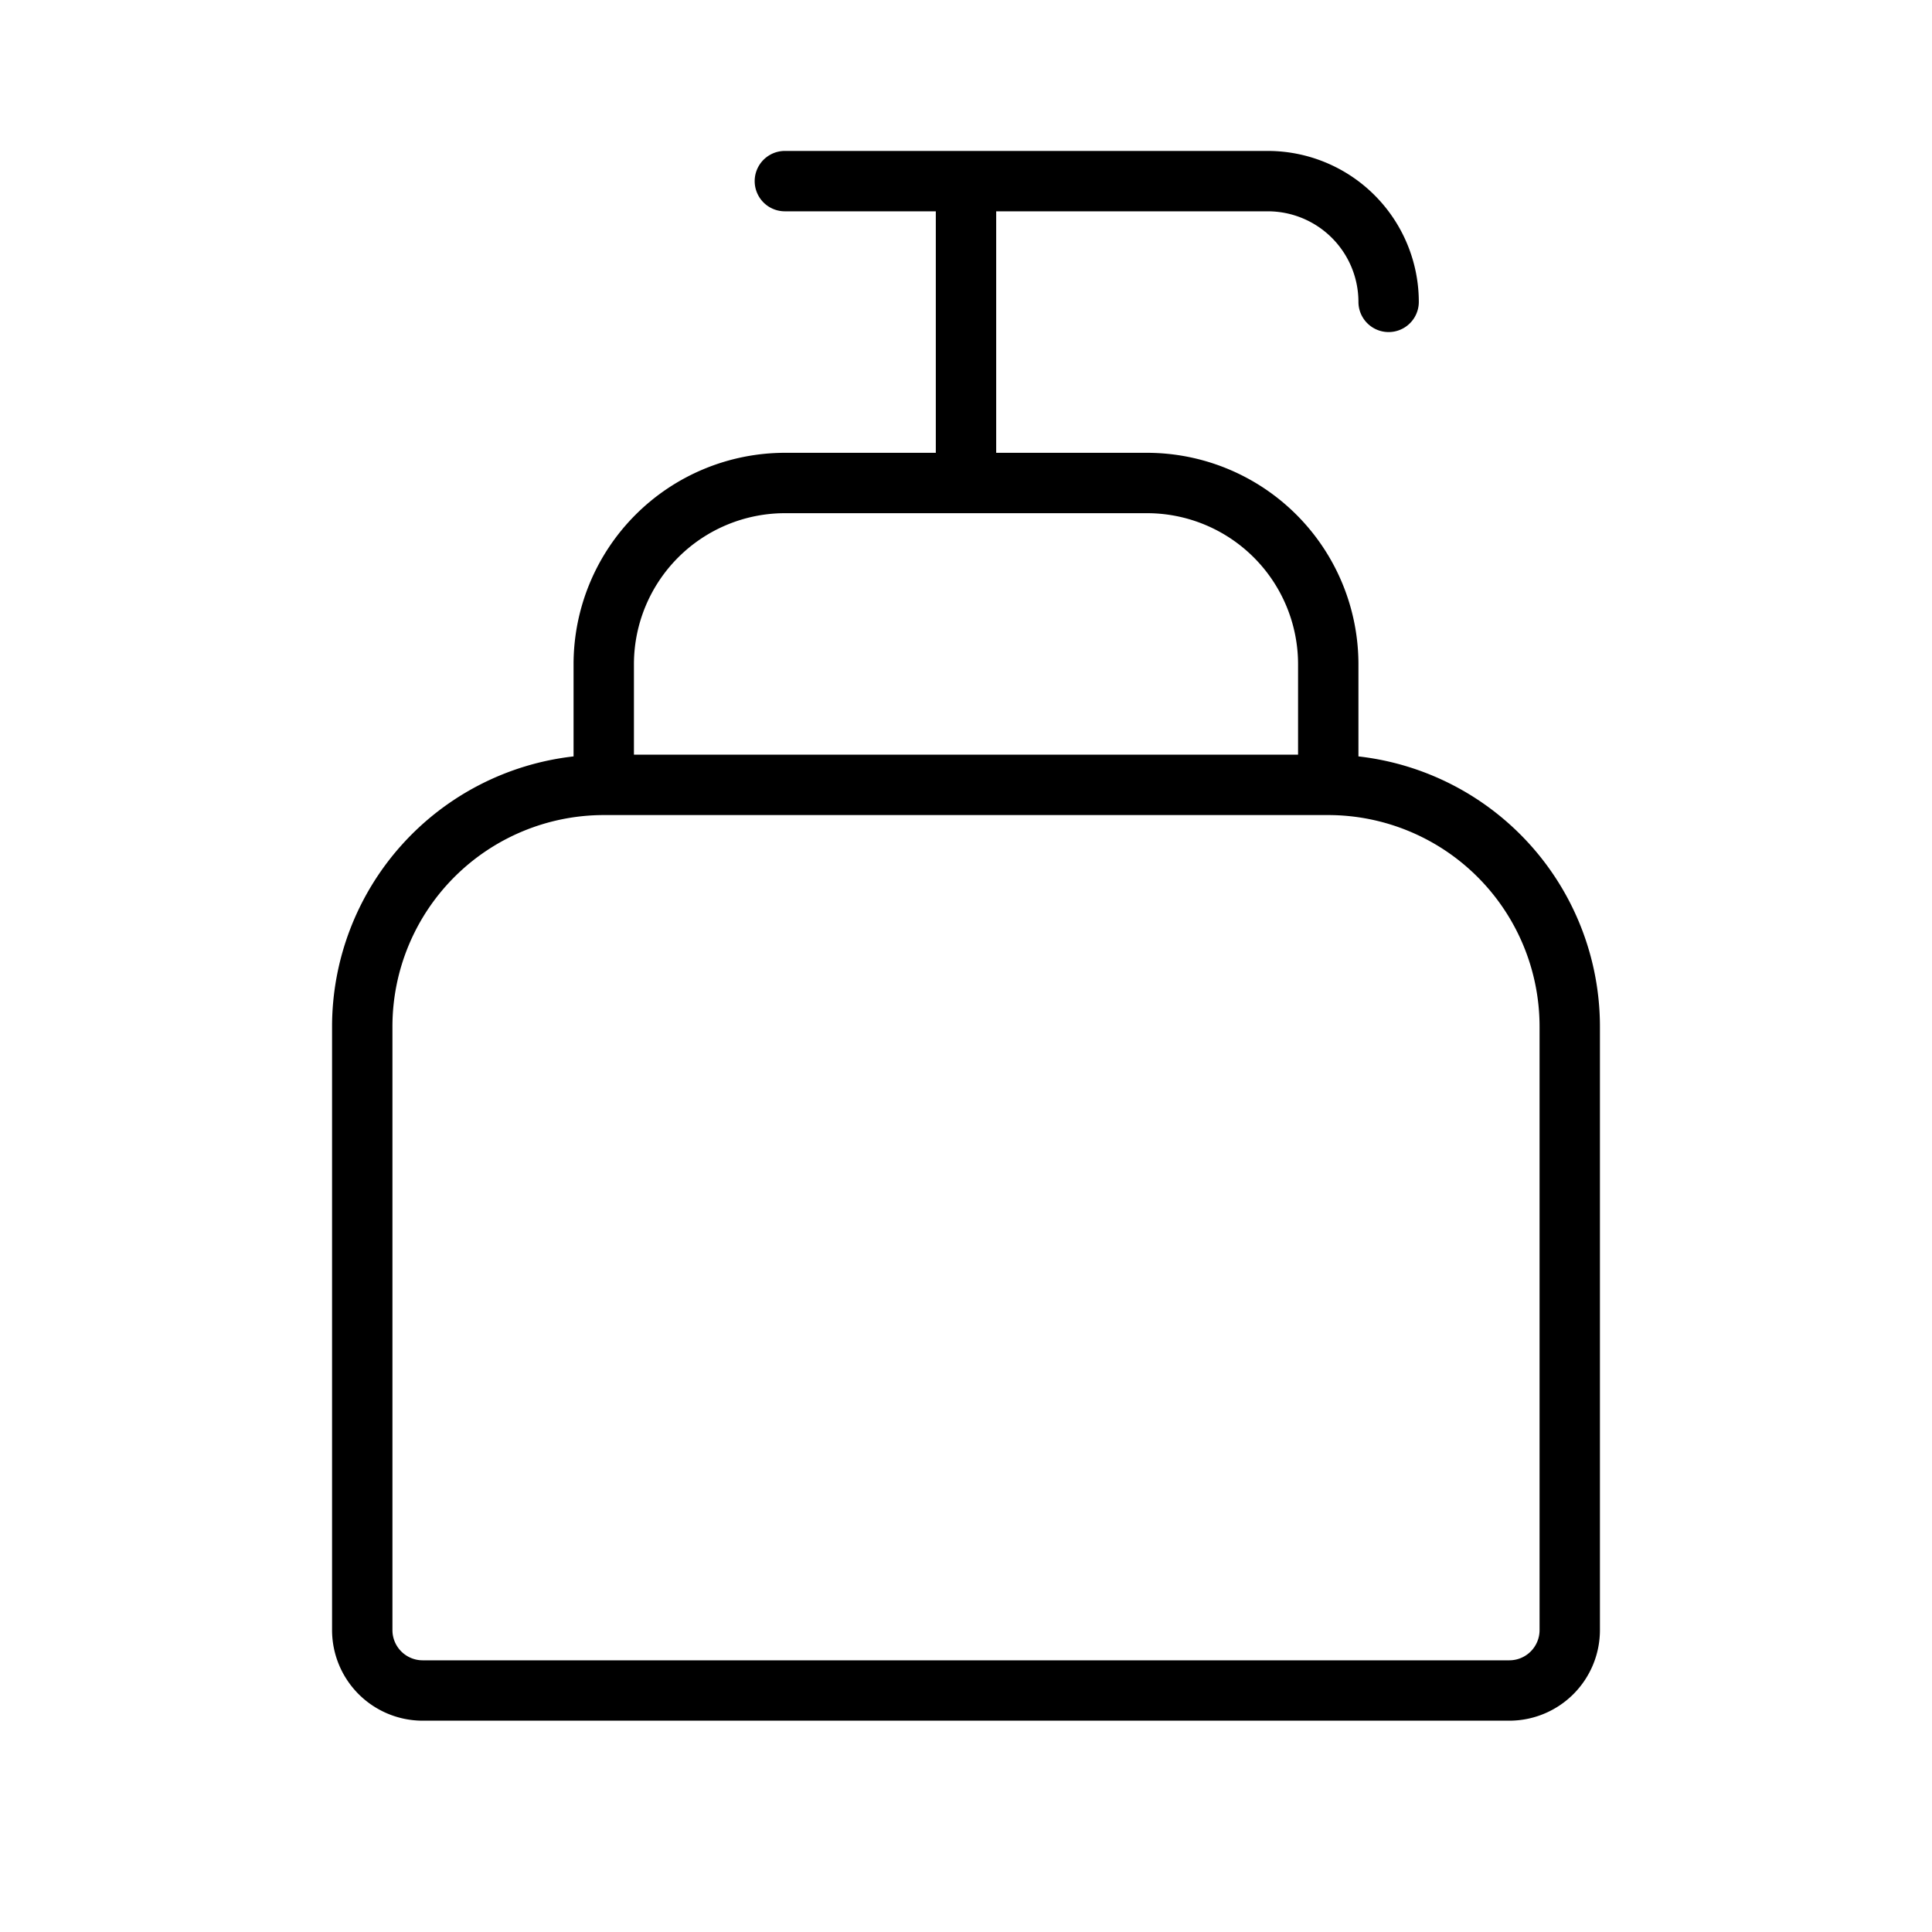 <?xml version="1.0" encoding="utf-8"?><!-- Uploaded to: SVG Repo, www.svgrepo.com, Generator: SVG Repo Mixer Tools -->
<svg fill="#000000" width="800px" height="800px" viewBox="0 0 256 256" id="Flat" xmlns="http://www.w3.org/2000/svg">
  <path d="M180,100.228V88a28.031,28.031,0,0,0-28-28H132V28h36a12.014,12.014,0,0,1,12,12,4,4,0,0,0,8,0,20.022,20.022,0,0,0-20-20H104a4,4,0,0,0,0,8h20V60H104A28.031,28.031,0,0,0,76,88v12.228A36.048,36.048,0,0,0,44,136v80a12.013,12.013,0,0,0,12,12H200a12.013,12.013,0,0,0,12-12V136A36.048,36.048,0,0,0,180,100.228ZM104,68h48a20.022,20.022,0,0,1,20,20v12H84V88A20.022,20.022,0,0,1,104,68ZM204,216a4.005,4.005,0,0,1-4,4H56a4.005,4.005,0,0,1-4-4V136a28.031,28.031,0,0,1,28-28h96a28.031,28.031,0,0,1,28,28Z"/>
</svg>